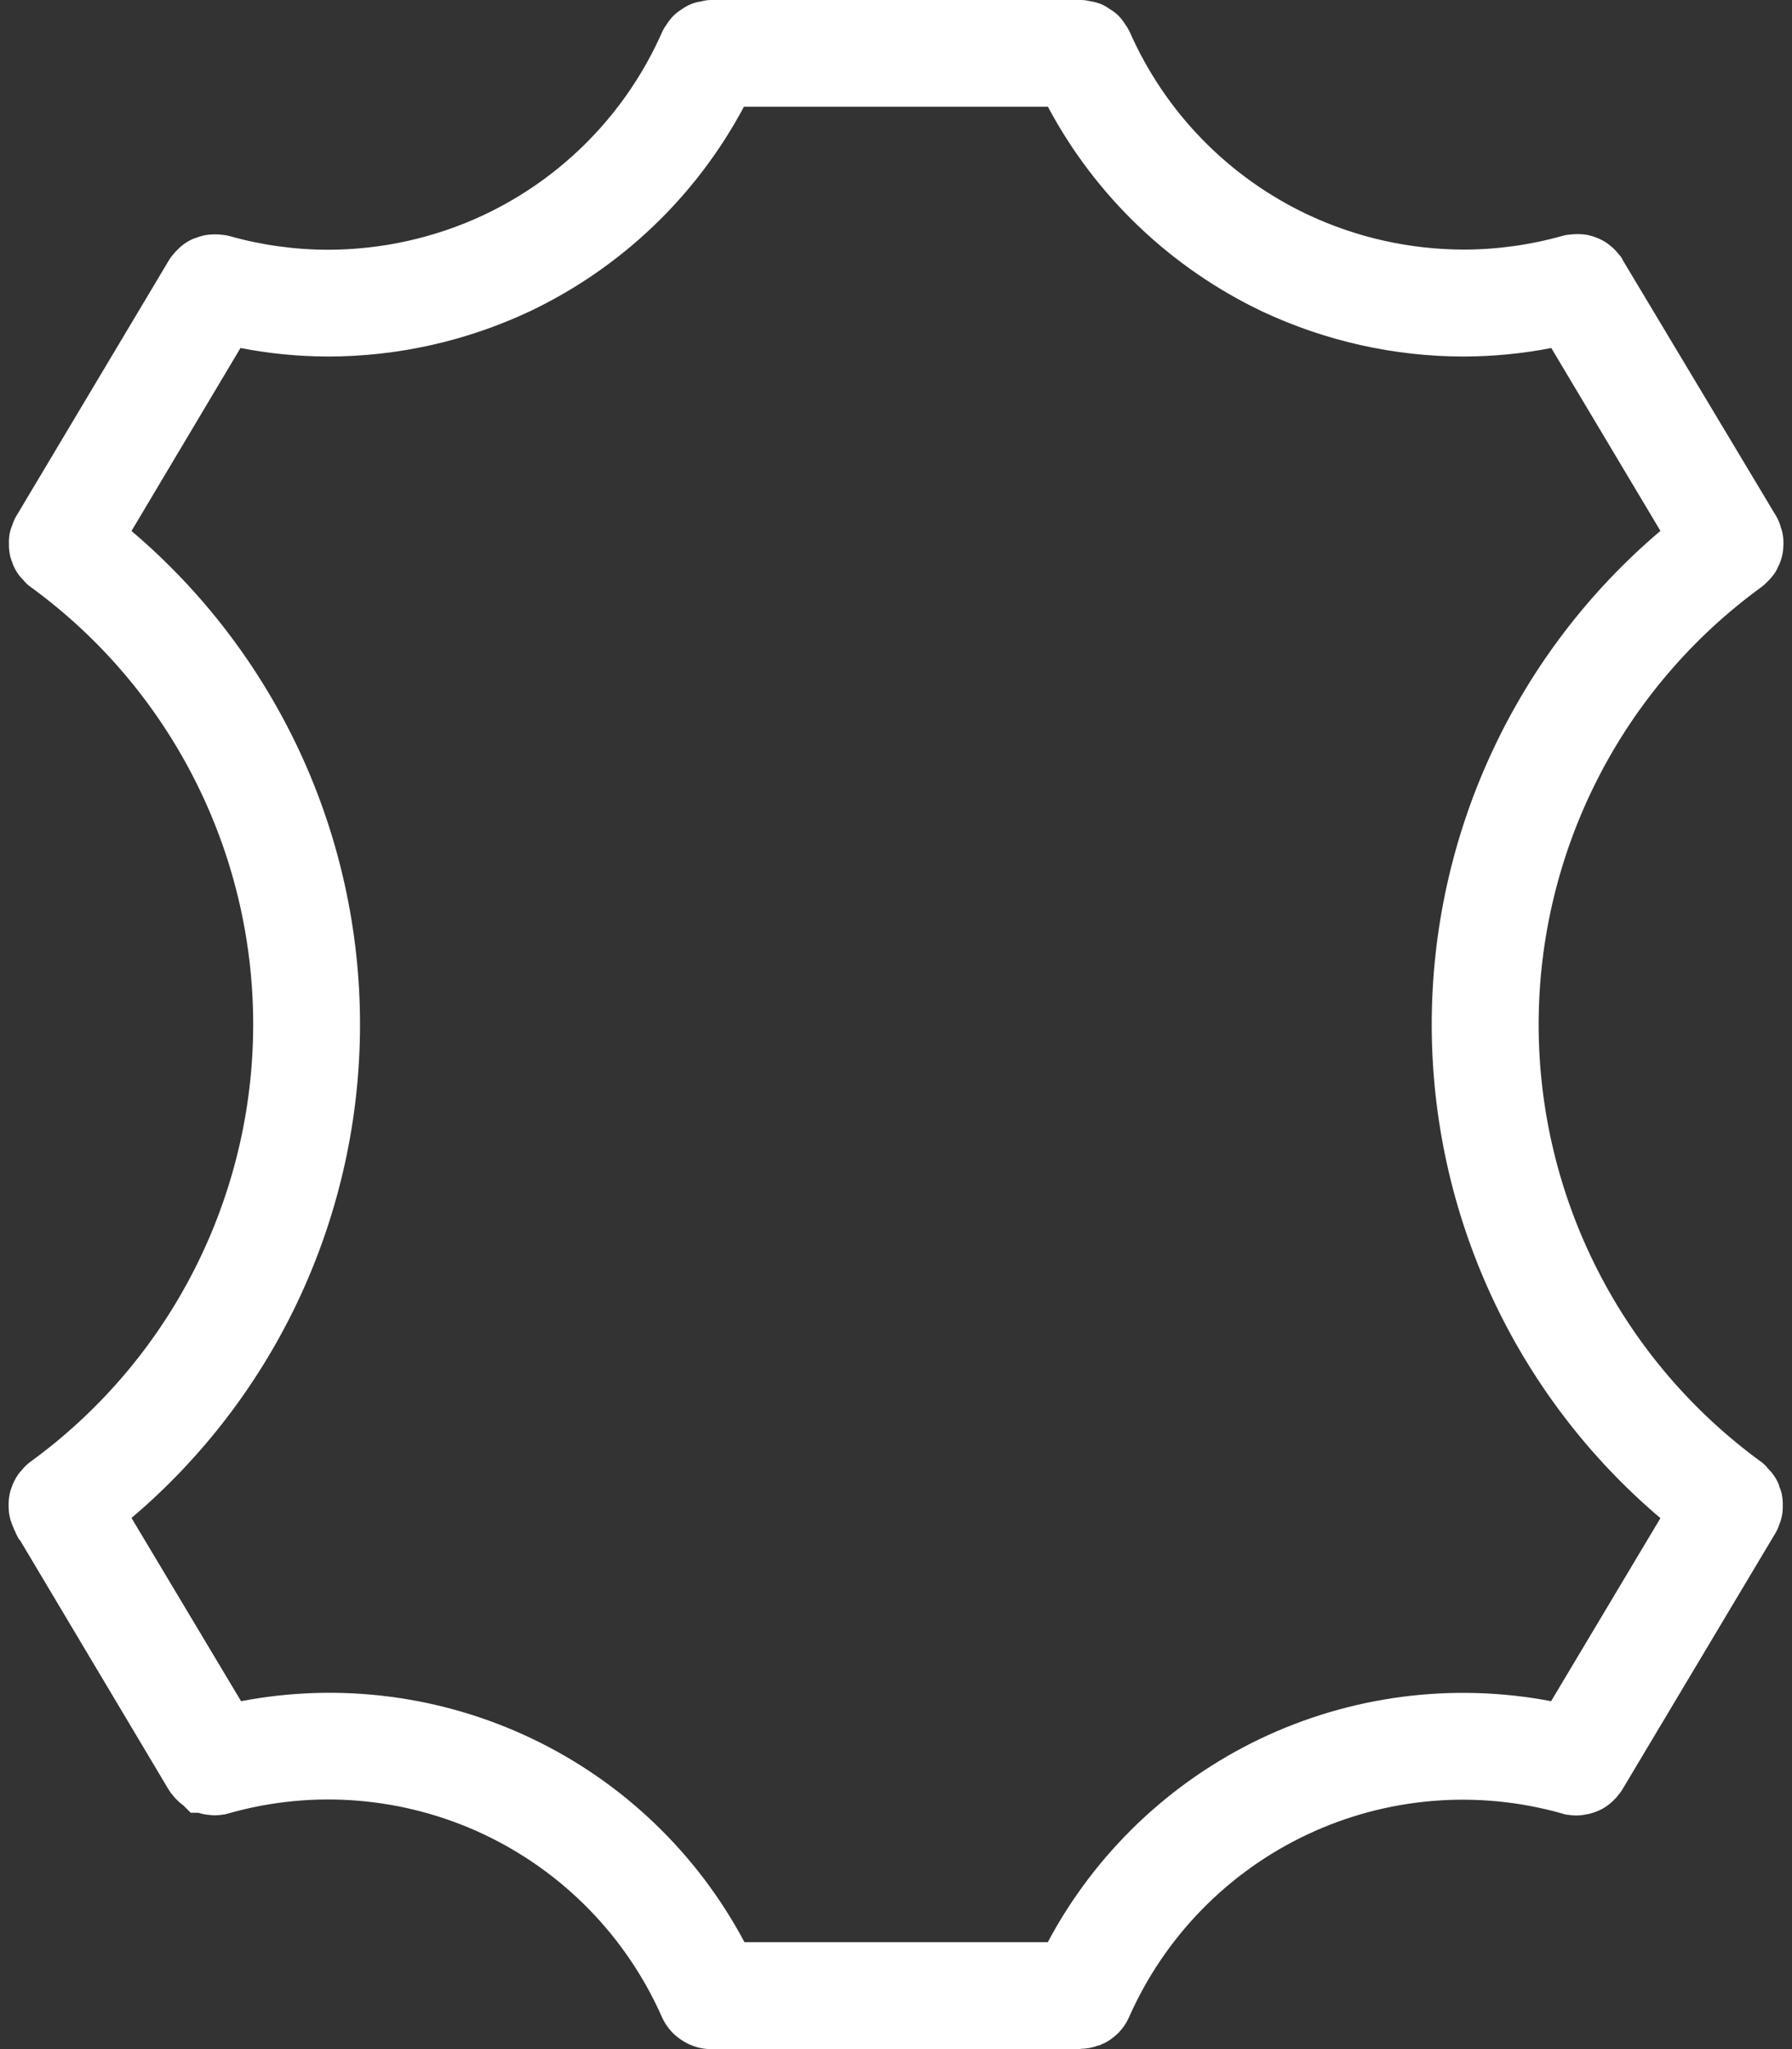 <svg width="21" height="24" viewBox="0 0 21 24" fill="none" xmlns="http://www.w3.org/2000/svg">
<rect x="0" y="0" width="21" height="24" fill="#333333" stroke="none"/>
<path d="M12.666 24H8.33C8.256 24 8.182 23.986 8.113 23.959C8.09 23.95 8.067 23.94 8.045 23.928C8 23.905 7.959 23.877 7.921 23.844C7.904 23.831 7.888 23.816 7.873 23.799C7.825 23.748 7.785 23.689 7.757 23.625C7.341 22.683 6.598 21.922 5.666 21.483C4.734 21.045 3.674 20.957 2.683 21.238L2.631 21.252H2.618C2.583 21.259 2.548 21.262 2.512 21.262C2.49 21.262 2.467 21.26 2.444 21.256L2.41 21.252H2.406C2.378 21.247 2.35 21.24 2.323 21.232H2.235L2.149 21.146C2.11 21.118 2.075 21.086 2.043 21.049L2.019 21.02C2.002 21 1.987 20.979 1.974 20.957L0.234 18.039L0.222 18.029L0.184 17.956V17.951C0.172 17.929 0.162 17.906 0.153 17.883C0.131 17.834 0.115 17.782 0.107 17.728C0.104 17.708 0.102 17.688 0.102 17.667C0.098 17.609 0.102 17.551 0.114 17.494C0.118 17.472 0.125 17.451 0.133 17.431C0.151 17.373 0.179 17.318 0.214 17.268C0.226 17.251 0.24 17.234 0.255 17.219C0.284 17.182 0.317 17.15 0.355 17.122C1.164 16.535 1.822 15.764 2.276 14.873C2.73 13.982 2.967 12.997 2.967 11.997C2.967 10.997 2.73 10.011 2.276 9.121C1.822 8.23 1.164 7.459 0.355 6.872C0.324 6.85 0.297 6.824 0.273 6.794C0.248 6.769 0.225 6.742 0.205 6.712C0.182 6.678 0.163 6.641 0.148 6.602V6.597C0.133 6.563 0.122 6.528 0.114 6.492V6.485C0.107 6.447 0.104 6.41 0.105 6.372C0.103 6.333 0.106 6.294 0.112 6.255C0.119 6.219 0.13 6.182 0.145 6.148C0.156 6.112 0.171 6.078 0.19 6.046L1.982 3.044C1.996 3.021 2.012 2.999 2.031 2.978C2.049 2.956 2.07 2.934 2.091 2.914C2.145 2.86 2.21 2.818 2.282 2.79H2.287C2.326 2.774 2.365 2.762 2.406 2.754C2.441 2.748 2.476 2.745 2.512 2.745H2.526C2.555 2.745 2.585 2.747 2.614 2.751C2.638 2.753 2.663 2.758 2.687 2.764C3.064 2.871 3.455 2.925 3.848 2.925C4.477 2.924 5.099 2.785 5.669 2.518C6.601 2.079 7.343 1.319 7.759 0.376C7.772 0.347 7.788 0.319 7.808 0.293C7.833 0.251 7.863 0.213 7.897 0.18C7.924 0.154 7.953 0.131 7.985 0.112C8.021 0.085 8.061 0.063 8.103 0.046C8.139 0.032 8.177 0.022 8.215 0.017C8.254 0.006 8.294 0 8.334 0H12.665C12.702 8.83371e-05 12.739 0.005 12.774 0.014C12.817 0.02 12.858 0.031 12.898 0.046C12.937 0.062 12.974 0.083 13.007 0.108C13.042 0.128 13.074 0.152 13.103 0.18C13.136 0.213 13.165 0.25 13.189 0.29C13.209 0.317 13.226 0.346 13.24 0.376C13.656 1.318 14.398 2.078 15.33 2.516C15.9 2.783 16.521 2.922 17.151 2.923C17.544 2.923 17.934 2.869 18.312 2.762C18.337 2.755 18.363 2.75 18.39 2.748C18.421 2.744 18.452 2.742 18.484 2.742H18.495C18.529 2.742 18.564 2.745 18.598 2.751C18.635 2.758 18.672 2.769 18.707 2.783C18.746 2.798 18.783 2.816 18.818 2.838C18.848 2.858 18.877 2.881 18.904 2.906C18.926 2.927 18.947 2.949 18.966 2.973C18.983 2.992 18.999 3.012 19.012 3.033V3.039L20.815 6.046C20.841 6.09 20.86 6.137 20.872 6.187C20.878 6.201 20.882 6.216 20.886 6.231C20.9 6.294 20.904 6.359 20.897 6.423C20.896 6.439 20.895 6.456 20.892 6.472C20.882 6.533 20.862 6.591 20.834 6.646C20.826 6.664 20.817 6.681 20.807 6.698C20.779 6.742 20.745 6.782 20.707 6.818C20.688 6.838 20.667 6.857 20.644 6.874C19.835 7.462 19.176 8.232 18.722 9.123C18.268 10.014 18.031 11 18.031 12C18.031 13 18.268 13.986 18.722 14.877C19.176 15.768 19.835 16.538 20.644 17.126C20.673 17.148 20.699 17.174 20.721 17.203C20.749 17.23 20.773 17.259 20.794 17.291C20.817 17.325 20.835 17.361 20.849 17.398V17.405C20.863 17.437 20.874 17.47 20.882 17.505V17.51C20.889 17.549 20.893 17.589 20.892 17.629C20.893 17.672 20.89 17.714 20.882 17.755C20.875 17.789 20.865 17.822 20.852 17.853C20.841 17.888 20.827 17.921 20.808 17.953L19.008 20.966C18.997 20.984 18.984 21.002 18.969 21.019C18.964 21.026 18.954 21.039 18.941 21.053C18.895 21.106 18.84 21.151 18.779 21.185C18.717 21.219 18.65 21.242 18.58 21.253L18.543 21.259C18.52 21.262 18.497 21.264 18.475 21.264C18.439 21.264 18.404 21.261 18.369 21.255H18.357L18.304 21.24C17.313 20.96 16.254 21.047 15.321 21.486C14.389 21.925 13.647 22.685 13.23 23.628C13.202 23.692 13.162 23.751 13.114 23.802C13.098 23.819 13.081 23.835 13.063 23.849C13.024 23.882 12.982 23.911 12.936 23.933H12.932C12.913 23.943 12.897 23.951 12.878 23.957H12.872C12.804 23.983 12.733 23.996 12.661 23.997L12.666 24ZM8.718 22.747H12.279C12.832 21.709 13.704 20.875 14.765 20.367C15.826 19.86 17.022 19.705 18.177 19.925L19.458 17.781C18.618 17.07 17.944 16.184 17.481 15.186C17.018 14.187 16.778 13.1 16.778 12C16.778 10.899 17.018 9.812 17.481 8.814C17.944 7.815 18.618 6.93 19.458 6.218L18.179 4.076C17.84 4.142 17.496 4.175 17.151 4.176C16.337 4.175 15.533 3.995 14.796 3.65C13.722 3.14 12.839 2.299 12.28 1.25H8.718C8.159 2.299 7.276 3.141 6.201 3.65C5.464 3.995 4.66 4.175 3.846 4.176C3.501 4.175 3.157 4.142 2.818 4.076L1.541 6.219C2.38 6.93 3.054 7.816 3.517 8.814C3.979 9.812 4.219 10.899 4.219 11.999C4.219 13.099 3.979 14.186 3.517 15.184C3.054 16.183 2.38 17.068 1.541 17.779L2.825 19.925C3.981 19.704 5.177 19.858 6.239 20.366C7.3 20.873 8.171 21.708 8.724 22.747H8.718Z" fill="white"/>
</svg>
